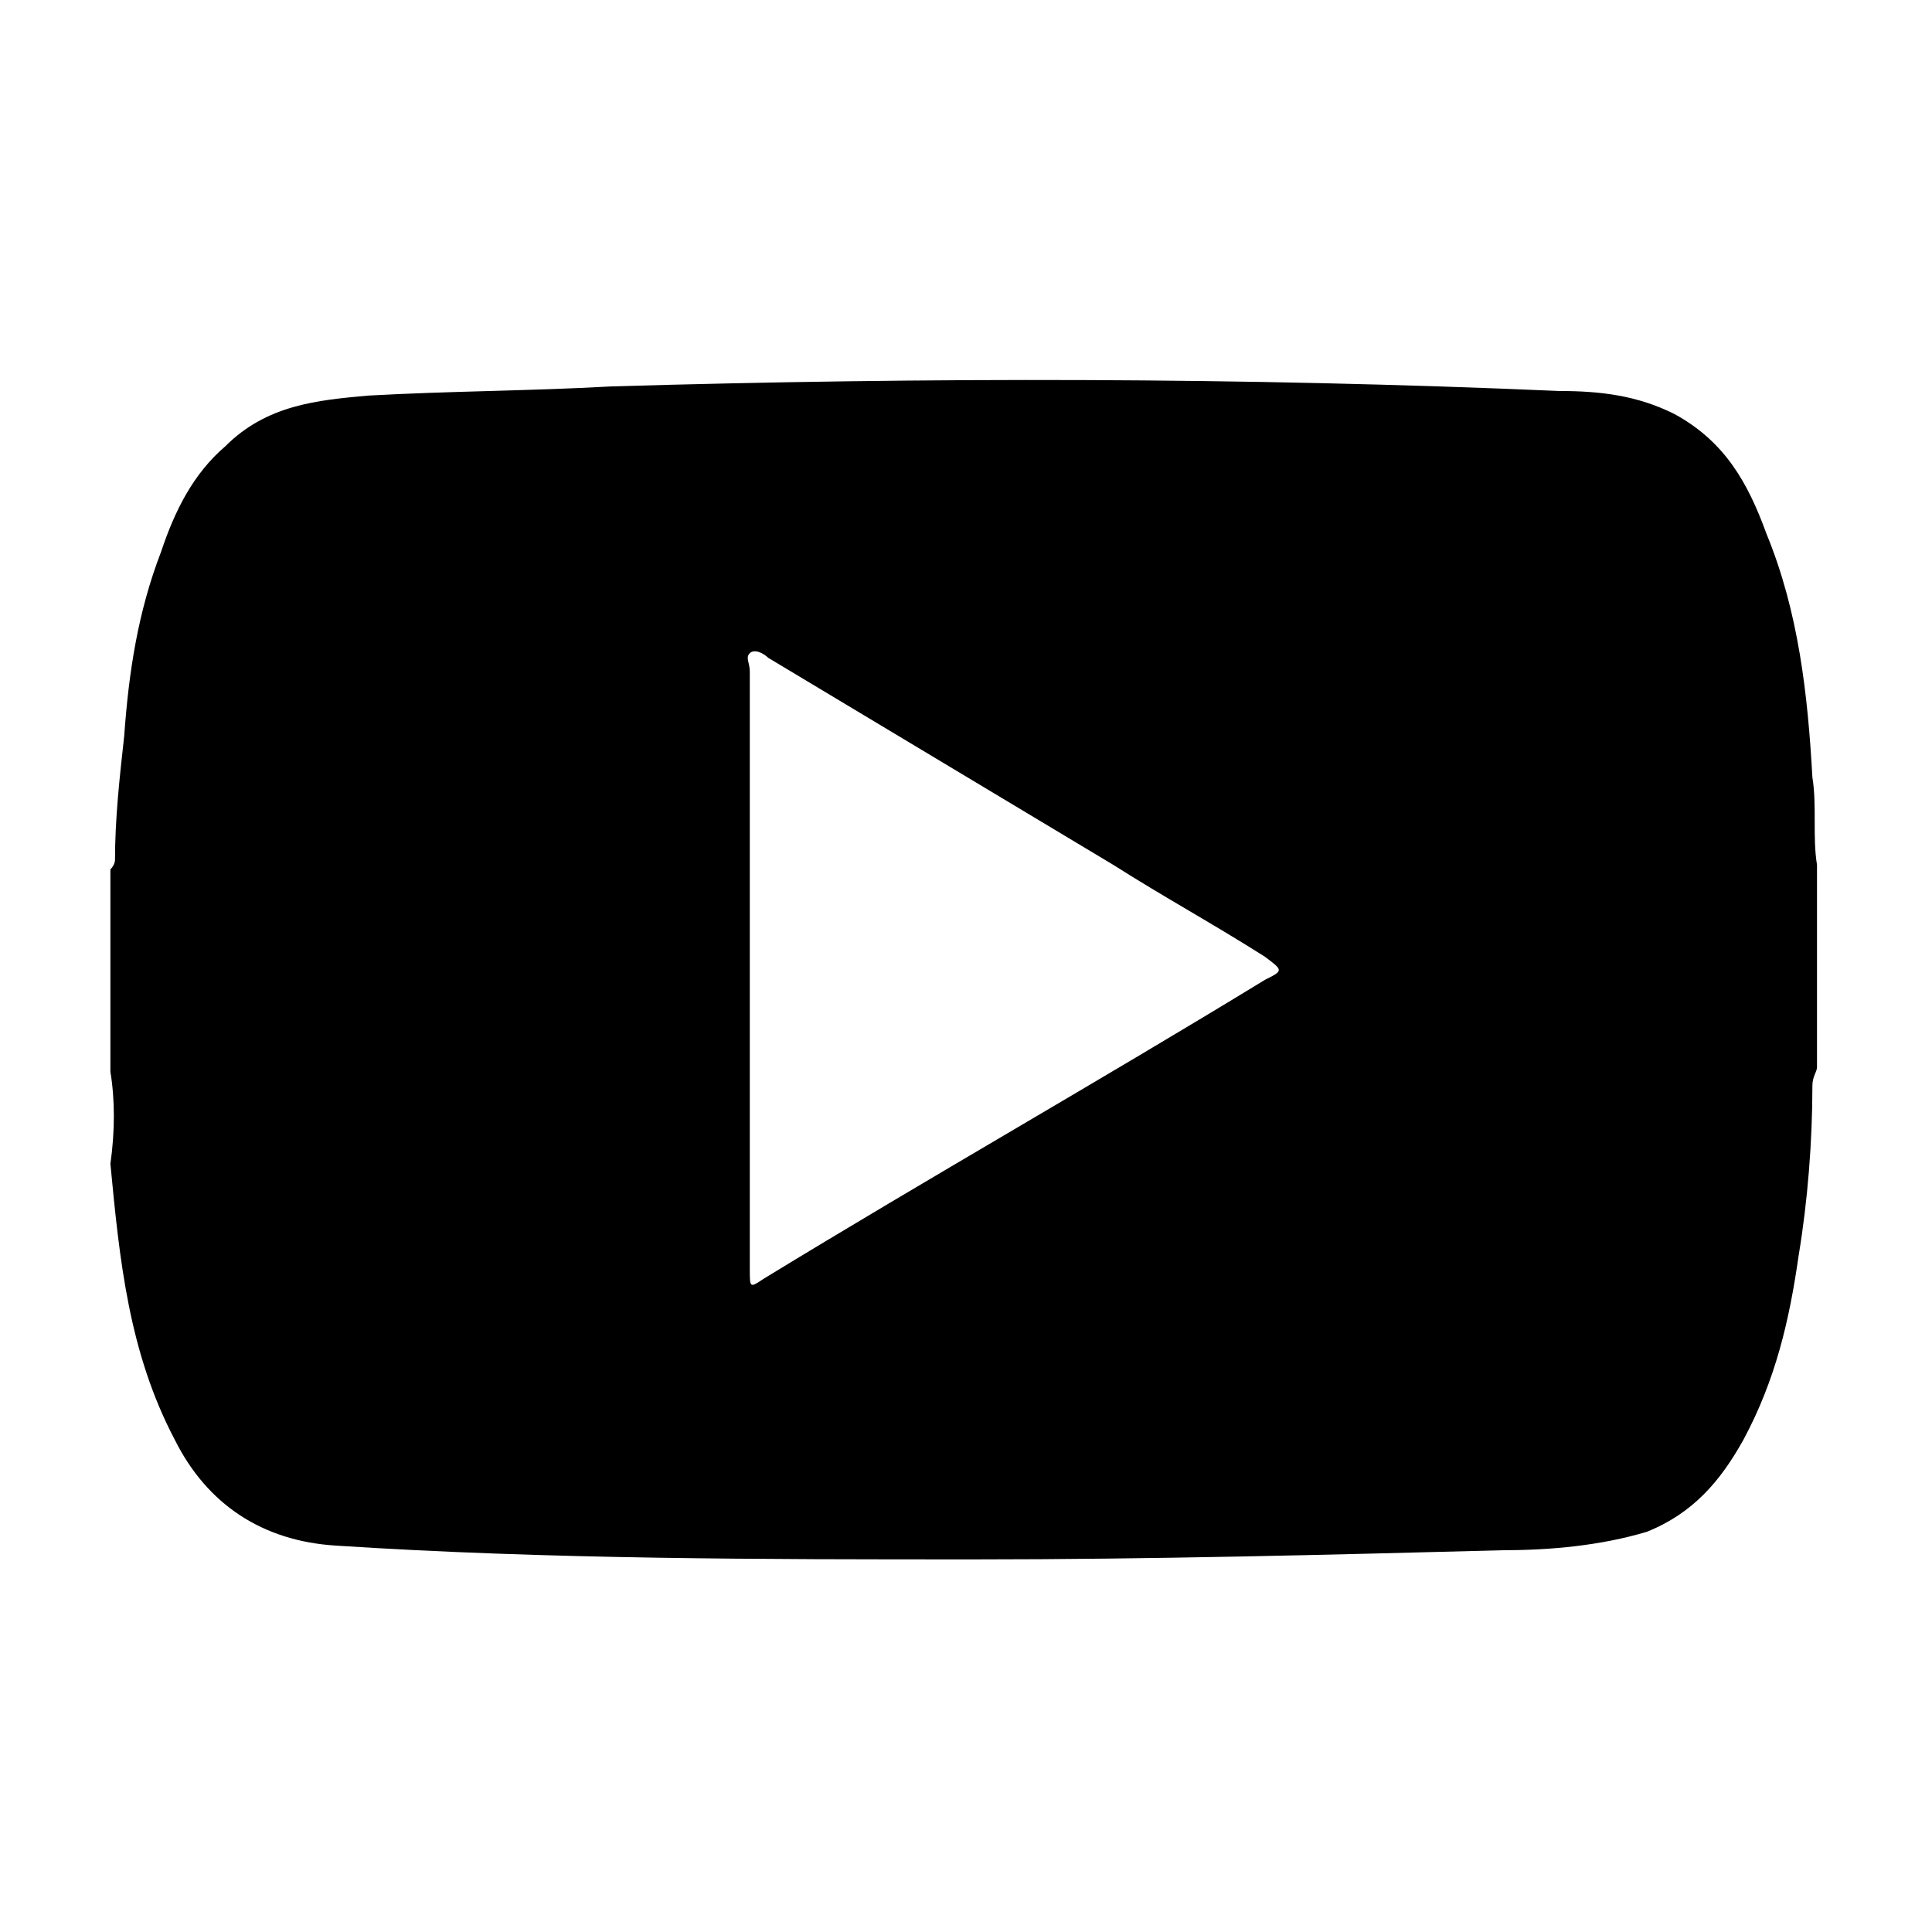 <?xml version="1.0" encoding="UTF-8"?> <svg xmlns="http://www.w3.org/2000/svg" xmlns:xlink="http://www.w3.org/1999/xlink" version="1.1" id="Capa_1" x="0px" y="0px" viewBox="0 0 42 42" style="enable-background:new 0 0 42 42;" xml:space="preserve"> <path d="M2.4,23.3c0-1.5,0-3,0-4.4c0.1-0.1,0.1-0.2,0.1-0.2c0-0.9,0.1-1.8,0.2-2.7c0.1-1.4,0.3-2.7,0.8-4c0.3-0.9,0.7-1.7,1.4-2.3 c0.9-0.9,2-1,3.1-1.1c1.8-0.1,3.5-0.1,5.3-0.2C20.1,8.2,27,8.2,33.9,8.5c0.9,0,1.7,0.1,2.5,0.5c1.1,0.6,1.6,1.5,2,2.6 c0.7,1.7,0.9,3.5,1,5.3c0.1,0.6,0,1.3,0.1,1.9c0,1.5,0,3,0,4.4c0,0.1-0.1,0.2-0.1,0.4c0,1.2-0.1,2.5-0.3,3.7c-0.2,1.4-0.5,2.7-1.2,4 c-0.5,0.9-1.1,1.6-2.1,2c-1,0.3-2.1,0.4-3.1,0.4c-3.8,0.1-7.7,0.2-11.5,0.2c-4.6,0-9.3,0-13.9-0.3c-1.6-0.1-2.8-0.9-3.5-2.3 c-1-1.9-1.2-3.9-1.4-6C2.5,24.6,2.5,23.9,2.4,23.3z M16.3,21c0,2.2,0,4.4,0,6.6c0,0.4,0,0.4,0.3,0.2c3.6-2.2,7.3-4.3,10.9-6.5 c0.4-0.2,0.4-0.2,0-0.5c-1.1-0.7-2.2-1.3-3.3-2c-2.5-1.5-5-3-7.5-4.5c-0.1-0.1-0.3-0.2-0.4-0.1c-0.1,0.1,0,0.2,0,0.4 C16.3,16.7,16.3,18.9,16.3,21z"></path> </svg> 